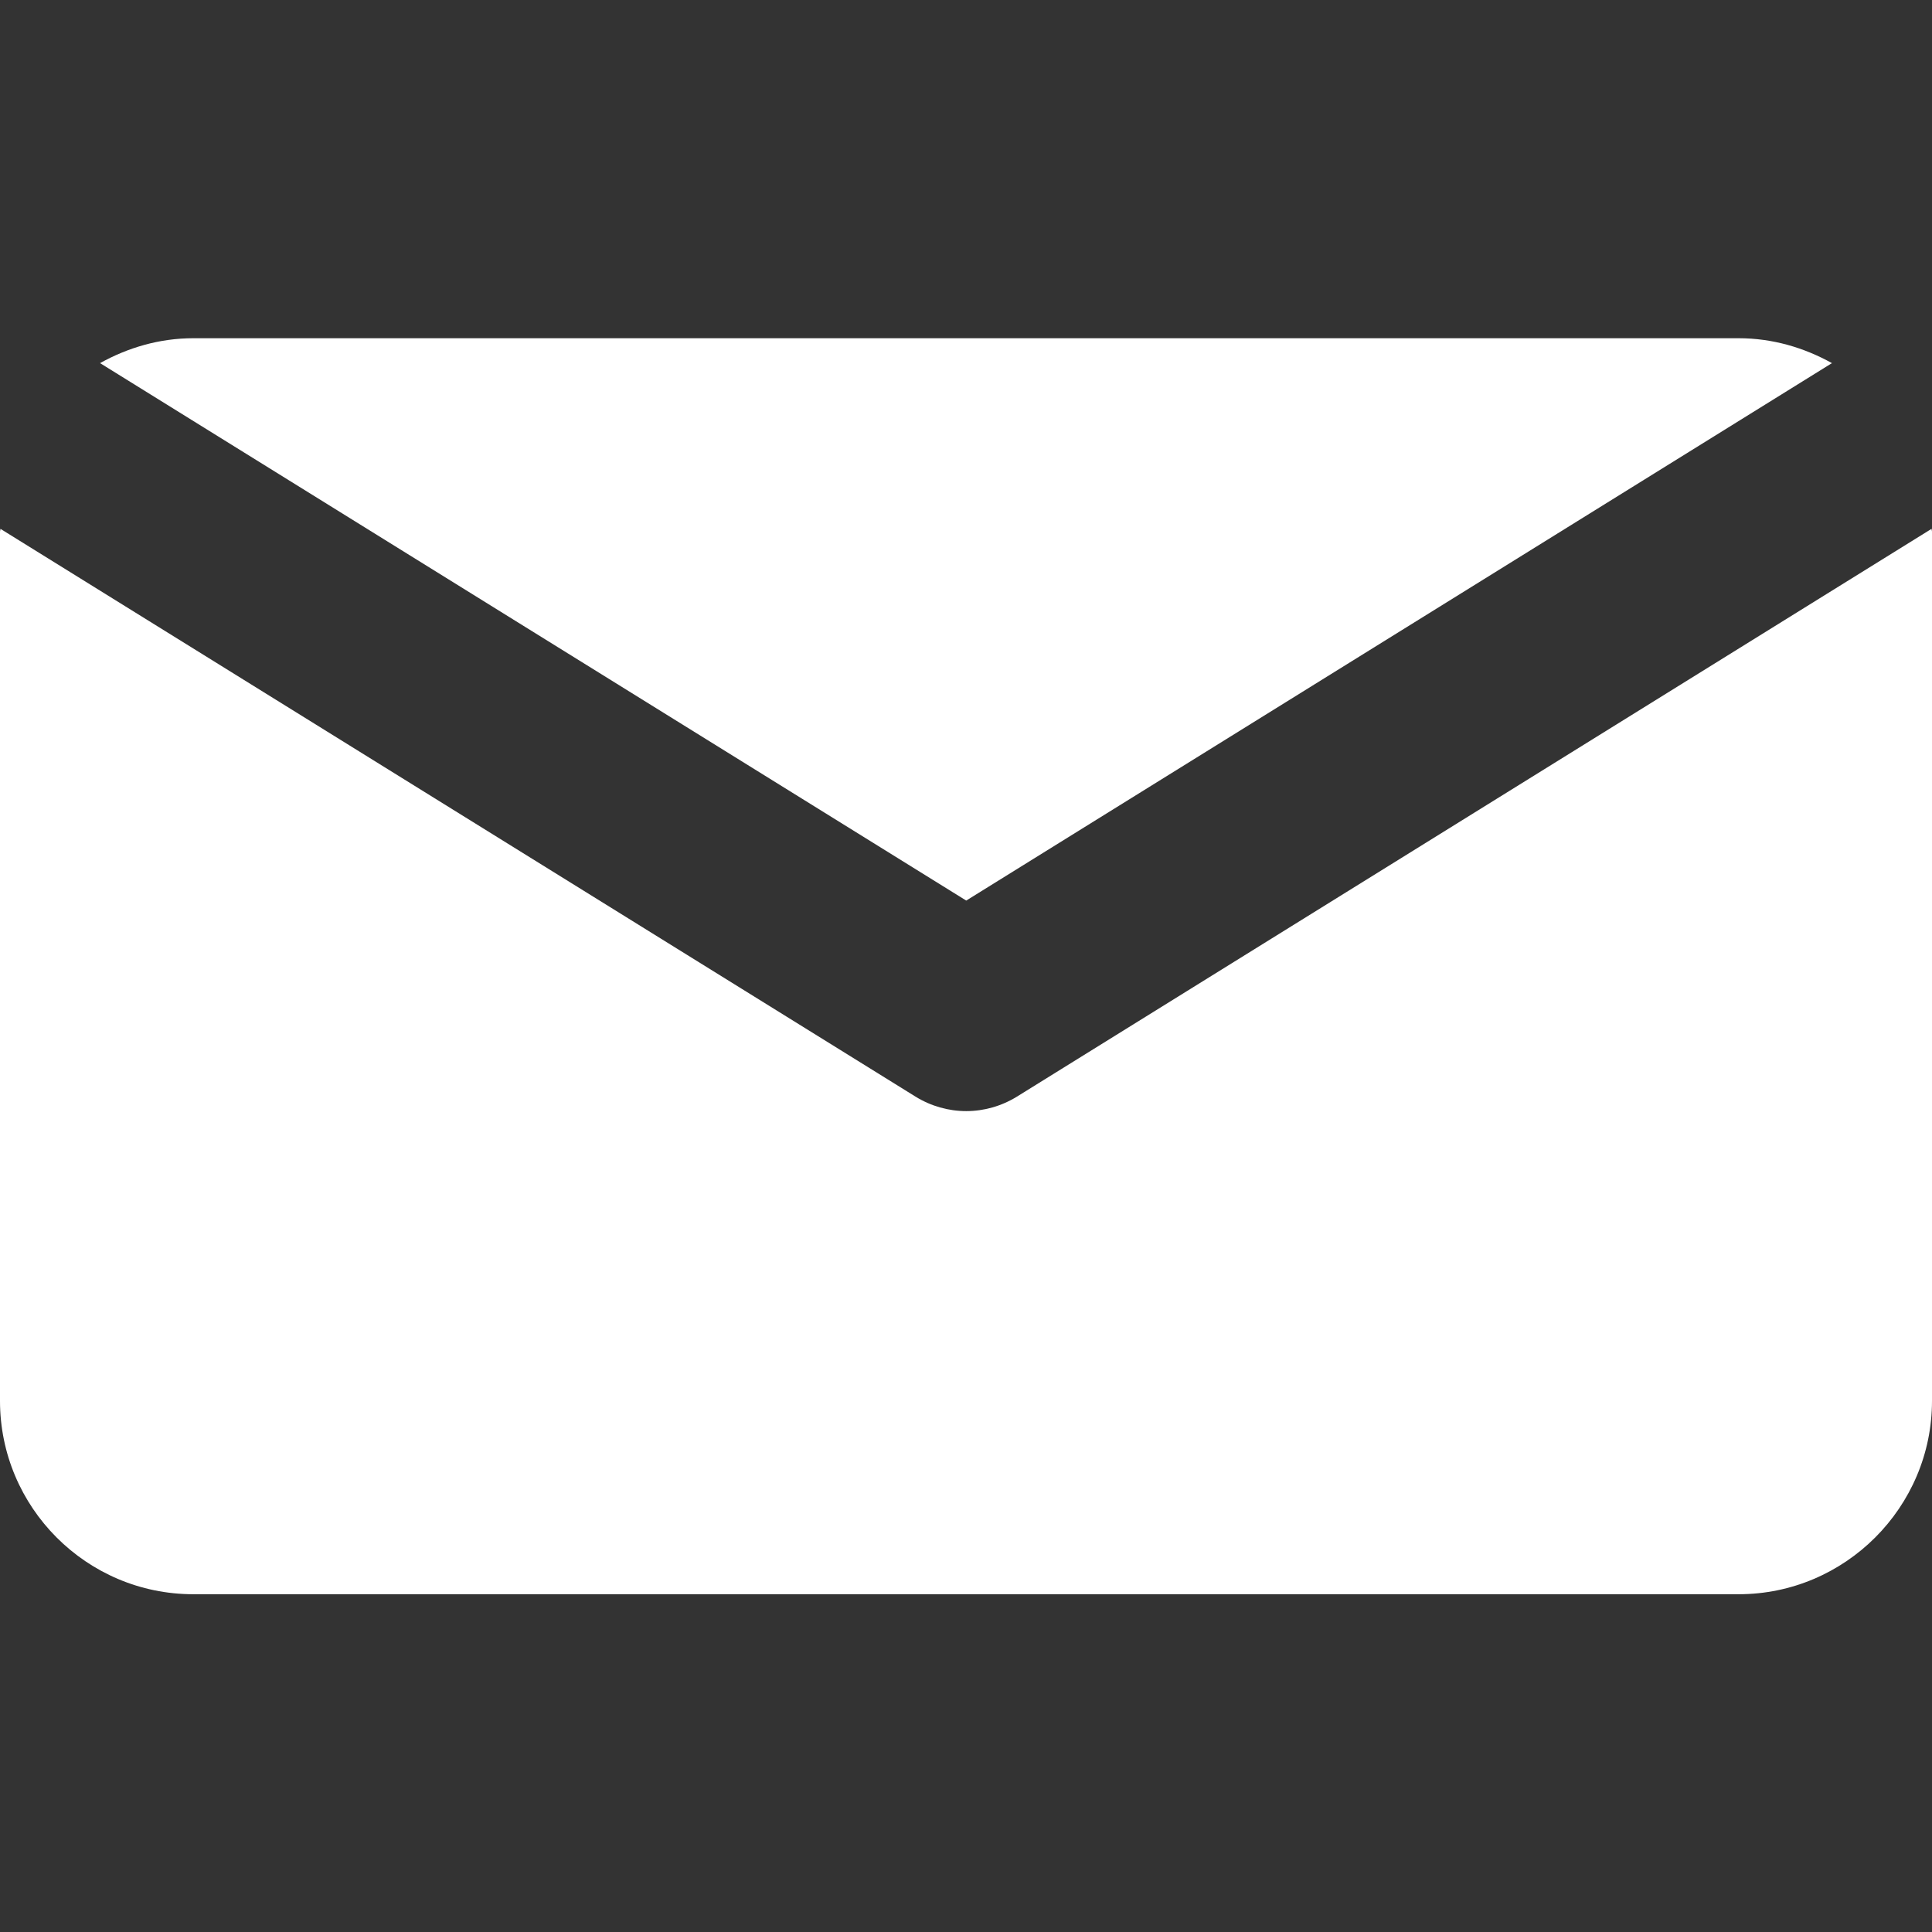 <?xml version="1.0" encoding="utf-8"?>
<!-- Generator: Adobe Illustrator 19.0.0, SVG Export Plug-In . SVG Version: 6.00 Build 0)  -->
<svg version="1.1" id="Layer_1" xmlns="http://www.w3.org/2000/svg" xmlns:xlink="http://www.w3.org/1999/xlink" x="0px" y="0px"
	 viewBox="-84 207.2 426.7 426.7" style="enable-background:new -84 207.2 426.7 426.7;" xml:space="preserve">
<rect x="-84" y="207.2" width="426.7" height="426.7" fill="#333333" stroke="none"/>
<style type="text/css">
	.st0{fill:#FFFFFF;}
</style>
<g>
	<g>
		<g>
			<path class="st0" d="M320.6,287.4c-6.1-3.4-13.1-5.5-20.6-5.5H-41.3c-7.5,0-14.5,2.1-20.6,5.5l191.3,118.7L320.6,287.4z"/>
			<path class="st0" d="M342.6,324l-202,125.4c-3.4,2.1-7.3,3.2-11.2,3.2s-7.8-1.1-11.2-3.2L-83.9,324c0,0.2-0.1,0.4-0.1,0.6v192
				c0,23.5,19.1,42.7,42.7,42.7H300c23.5,0,42.7-19.2,42.7-42.7v-192C342.7,324.4,342.6,324.2,342.6,324z"/>
		</g>
	</g>
</g>
</svg>
